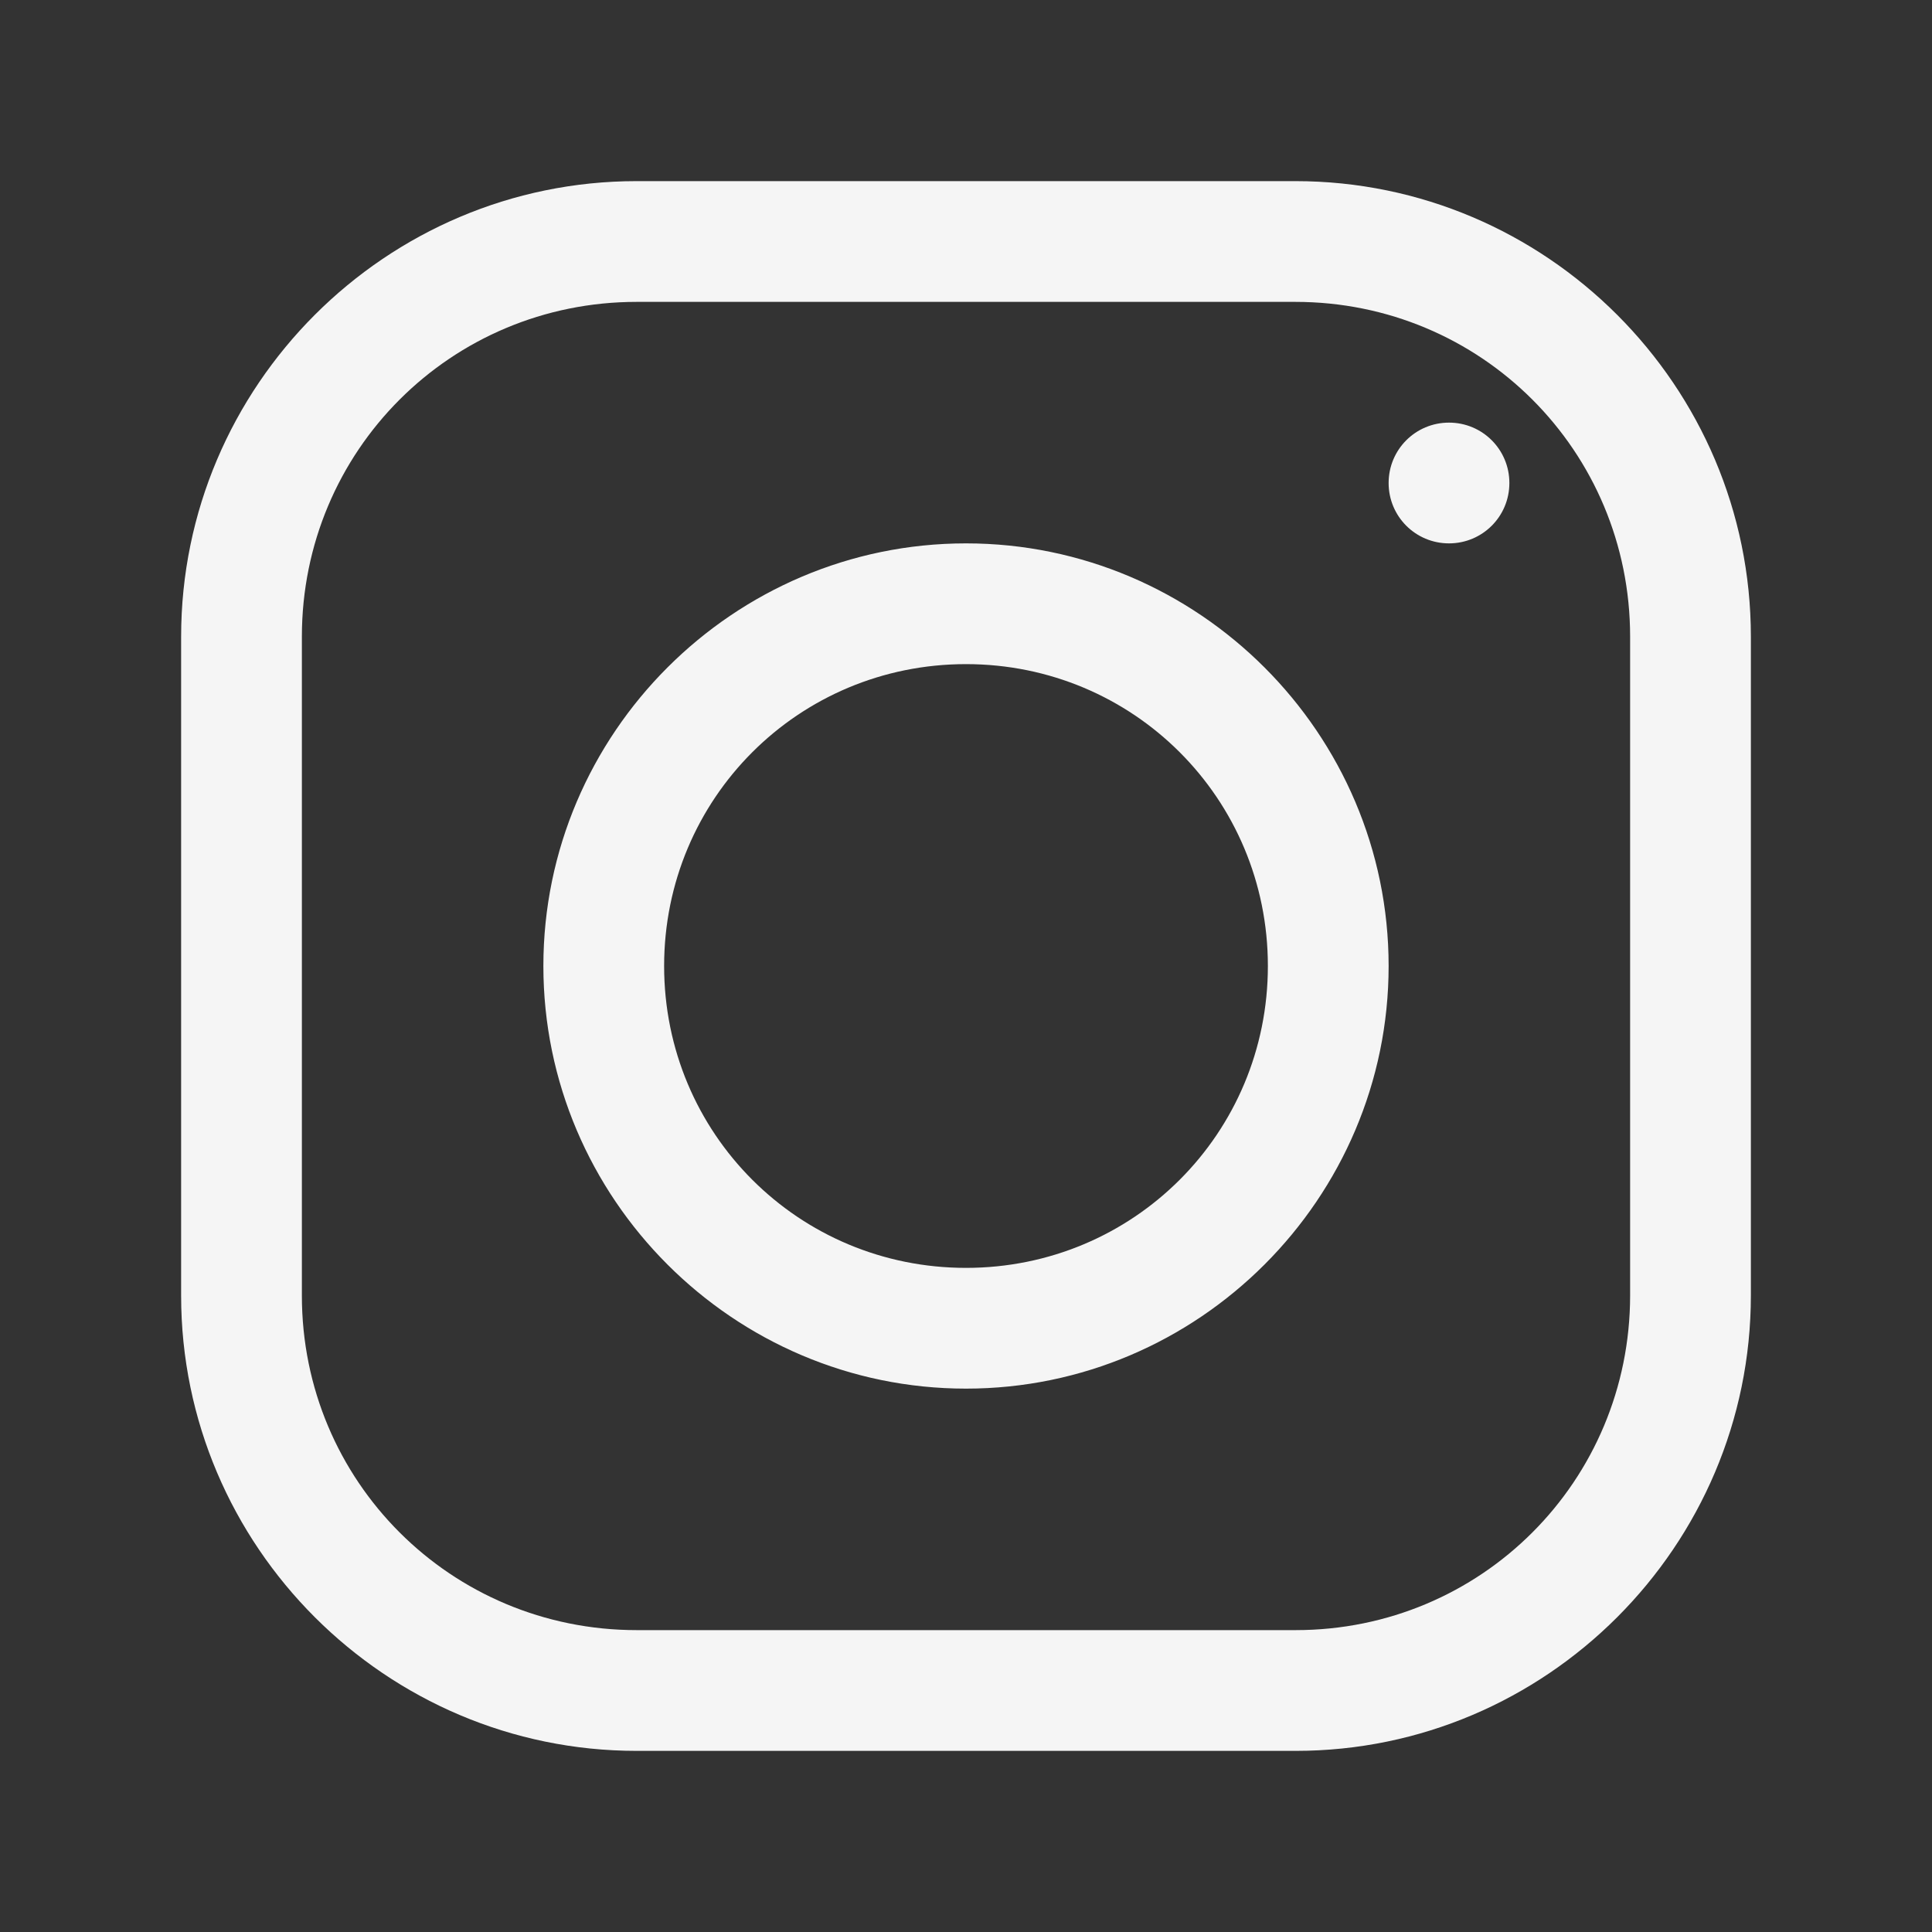 <svg width="16" height="16" viewBox="0 0 16 16" fill="none" xmlns="http://www.w3.org/2000/svg">
<rect x="0" y="0" width="16" height="16" fill="#333333" stroke="none"/>
<path d="M5.273 1.5C3.195 1.5 1.5 3.195 1.5 5.273V10.73C1.5 12.805 3.195 14.5 5.273 14.5H10.73C12.805 14.5 14.5 12.805 14.5 10.727V5.273C14.5 3.195 12.805 1.5 10.727 1.5H5.273ZM5.273 2.5H10.727C12.266 2.5 13.5 3.734 13.5 5.273V10.727C13.5 12.266 12.266 13.5 10.73 13.5H5.273C3.734 13.5 2.5 12.266 2.5 10.73V5.273C2.5 3.734 3.734 2.5 5.273 2.5ZM12 3.5C11.723 3.5 11.5 3.723 11.5 4C11.5 4.277 11.723 4.5 12 4.5C12.277 4.5 12.5 4.277 12.5 4C12.5 3.723 12.277 3.5 12 3.5ZM8 4.5C6.074 4.5 4.5 6.074 4.5 8C4.5 9.926 6.074 11.5 8 11.5C9.926 11.5 11.5 9.926 11.5 8C11.5 6.074 9.926 4.5 8 4.5ZM8 5.5C9.387 5.5 10.5 6.613 10.5 8C10.5 9.387 9.387 10.5 8 10.5C6.613 10.5 5.5 9.387 5.5 8C5.5 6.613 6.613 5.5 8 5.5Z" fill="white" fill-opacity="0.95"/>
</svg>
